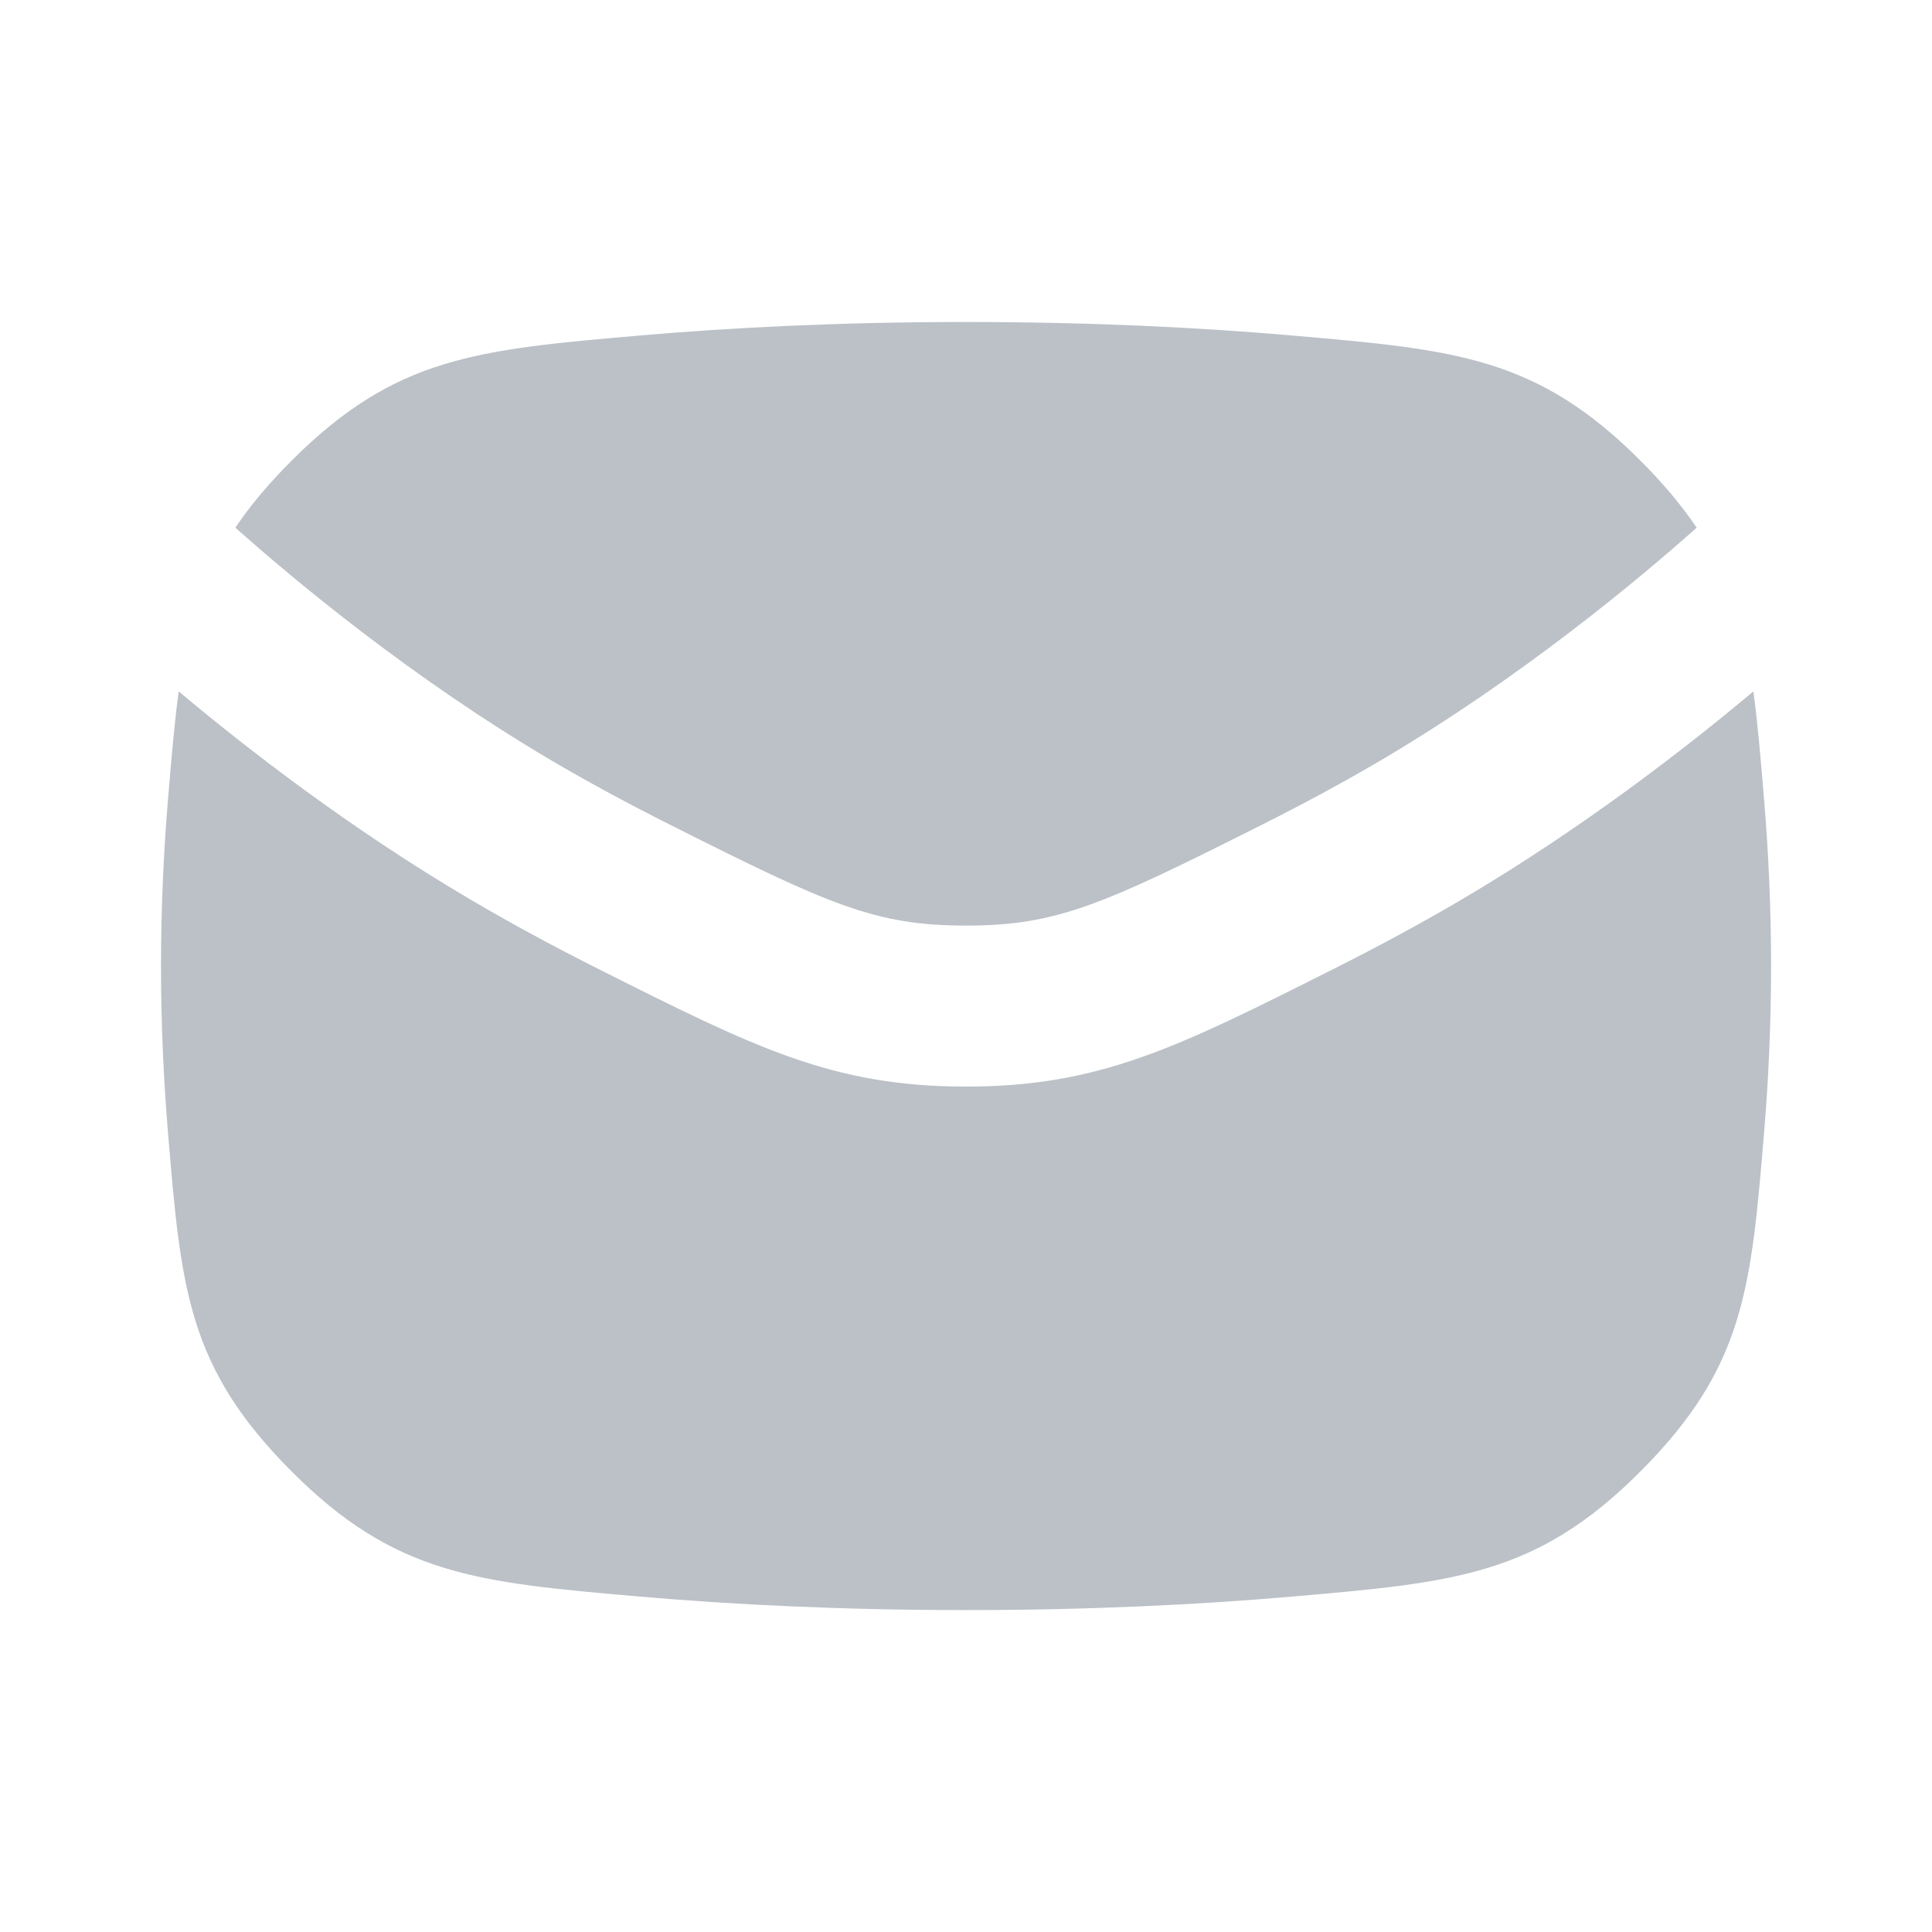 <svg width="24" height="24" viewBox="0 0 24 24" fill="none" xmlns="http://www.w3.org/2000/svg">
<path d="M7.945 4.168C9.098 4.068 10.45 4 12 4C13.55 4 14.902 4.068 16.055 4.168C18.08 4.344 19.092 4.432 20.382 5.726C20.668 6.013 20.895 6.285 21.077 6.555C20.335 7.215 18.892 8.417 17.17 9.435C16.689 9.719 16.177 9.994 15.659 10.254C13.693 11.243 13.125 11.498 12 11.498C10.875 11.498 10.307 11.243 8.341 10.254C7.823 9.994 7.311 9.719 6.83 9.435C5.109 8.417 3.666 7.216 2.924 6.555C3.105 6.285 3.332 6.013 3.619 5.726C4.909 4.432 5.921 4.344 7.945 4.168Z" fill="#BBC1C7"/>
<path d="M2.22 8.589C3.087 9.316 4.353 10.294 5.813 11.156C6.34 11.468 6.893 11.765 7.442 12.041C9.374 13.012 10.339 13.498 12 13.498C13.661 13.498 14.627 13.012 16.558 12.041C17.107 11.765 17.66 11.468 18.188 11.156C19.648 10.293 20.914 9.316 21.781 8.589C21.835 8.986 21.872 9.426 21.914 9.932C21.968 10.581 22.001 11.274 22.001 12.001C22.001 12.727 21.968 13.421 21.914 14.069C21.752 16.011 21.671 16.981 20.382 18.275C19.092 19.569 18.08 19.657 16.055 19.833C14.902 19.933 13.55 20.001 12 20.001C10.45 20.001 9.098 19.933 7.945 19.833C5.921 19.657 4.909 19.569 3.619 18.275C2.33 16.982 2.249 16.011 2.087 14.071C2.033 13.422 2 12.728 2 12.001C2 11.273 2.033 10.579 2.087 9.93C2.129 9.425 2.166 8.986 2.22 8.589Z" fill="#BBC1C7"/>
</svg>
